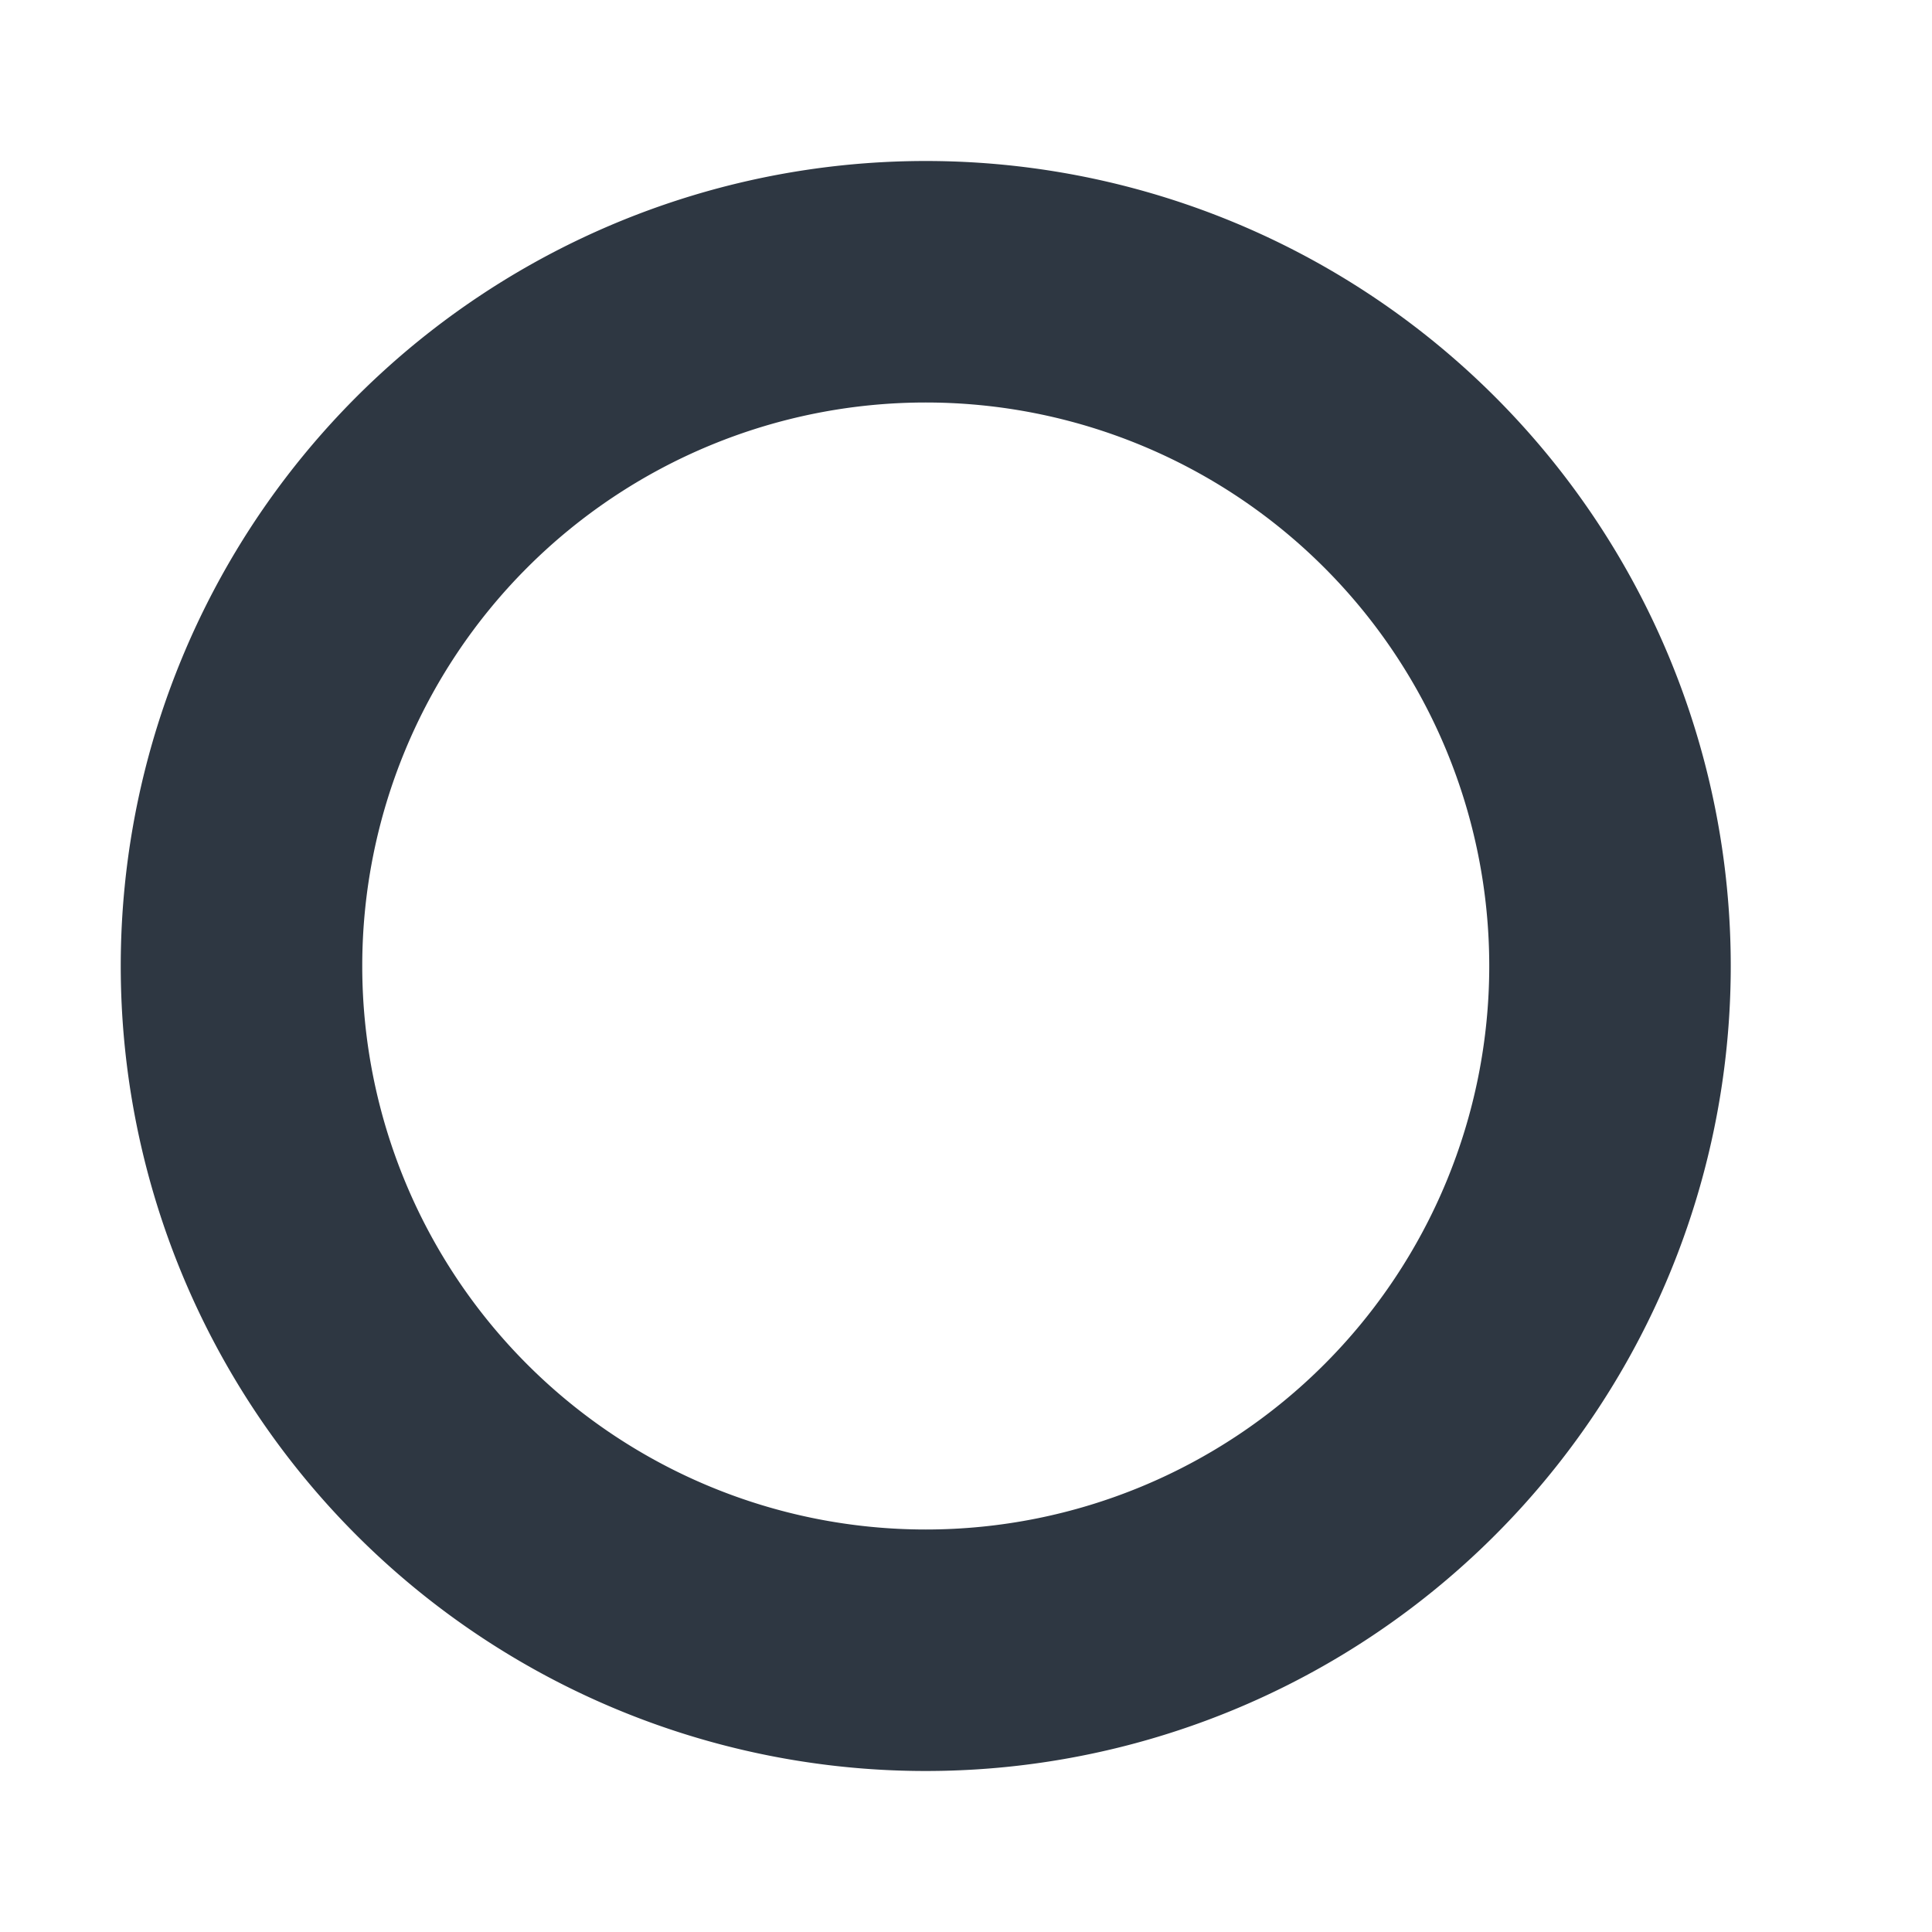<svg xmlns="http://www.w3.org/2000/svg" width="24" height="24" viewBox="0 0 24 24">
  <defs>
    <style>
      .a {
        fill: #2e3742;
      }
    </style>
  </defs>
  <title>アートボード 1</title>
  <path class="a" d="M11.5,5a7,7,0,1,1-7,7,7,7,0,0,1,7-7m0-3a10,10,0,1,0,10,10A10,10,0,0,0,11.5,2Z"/>
</svg>
